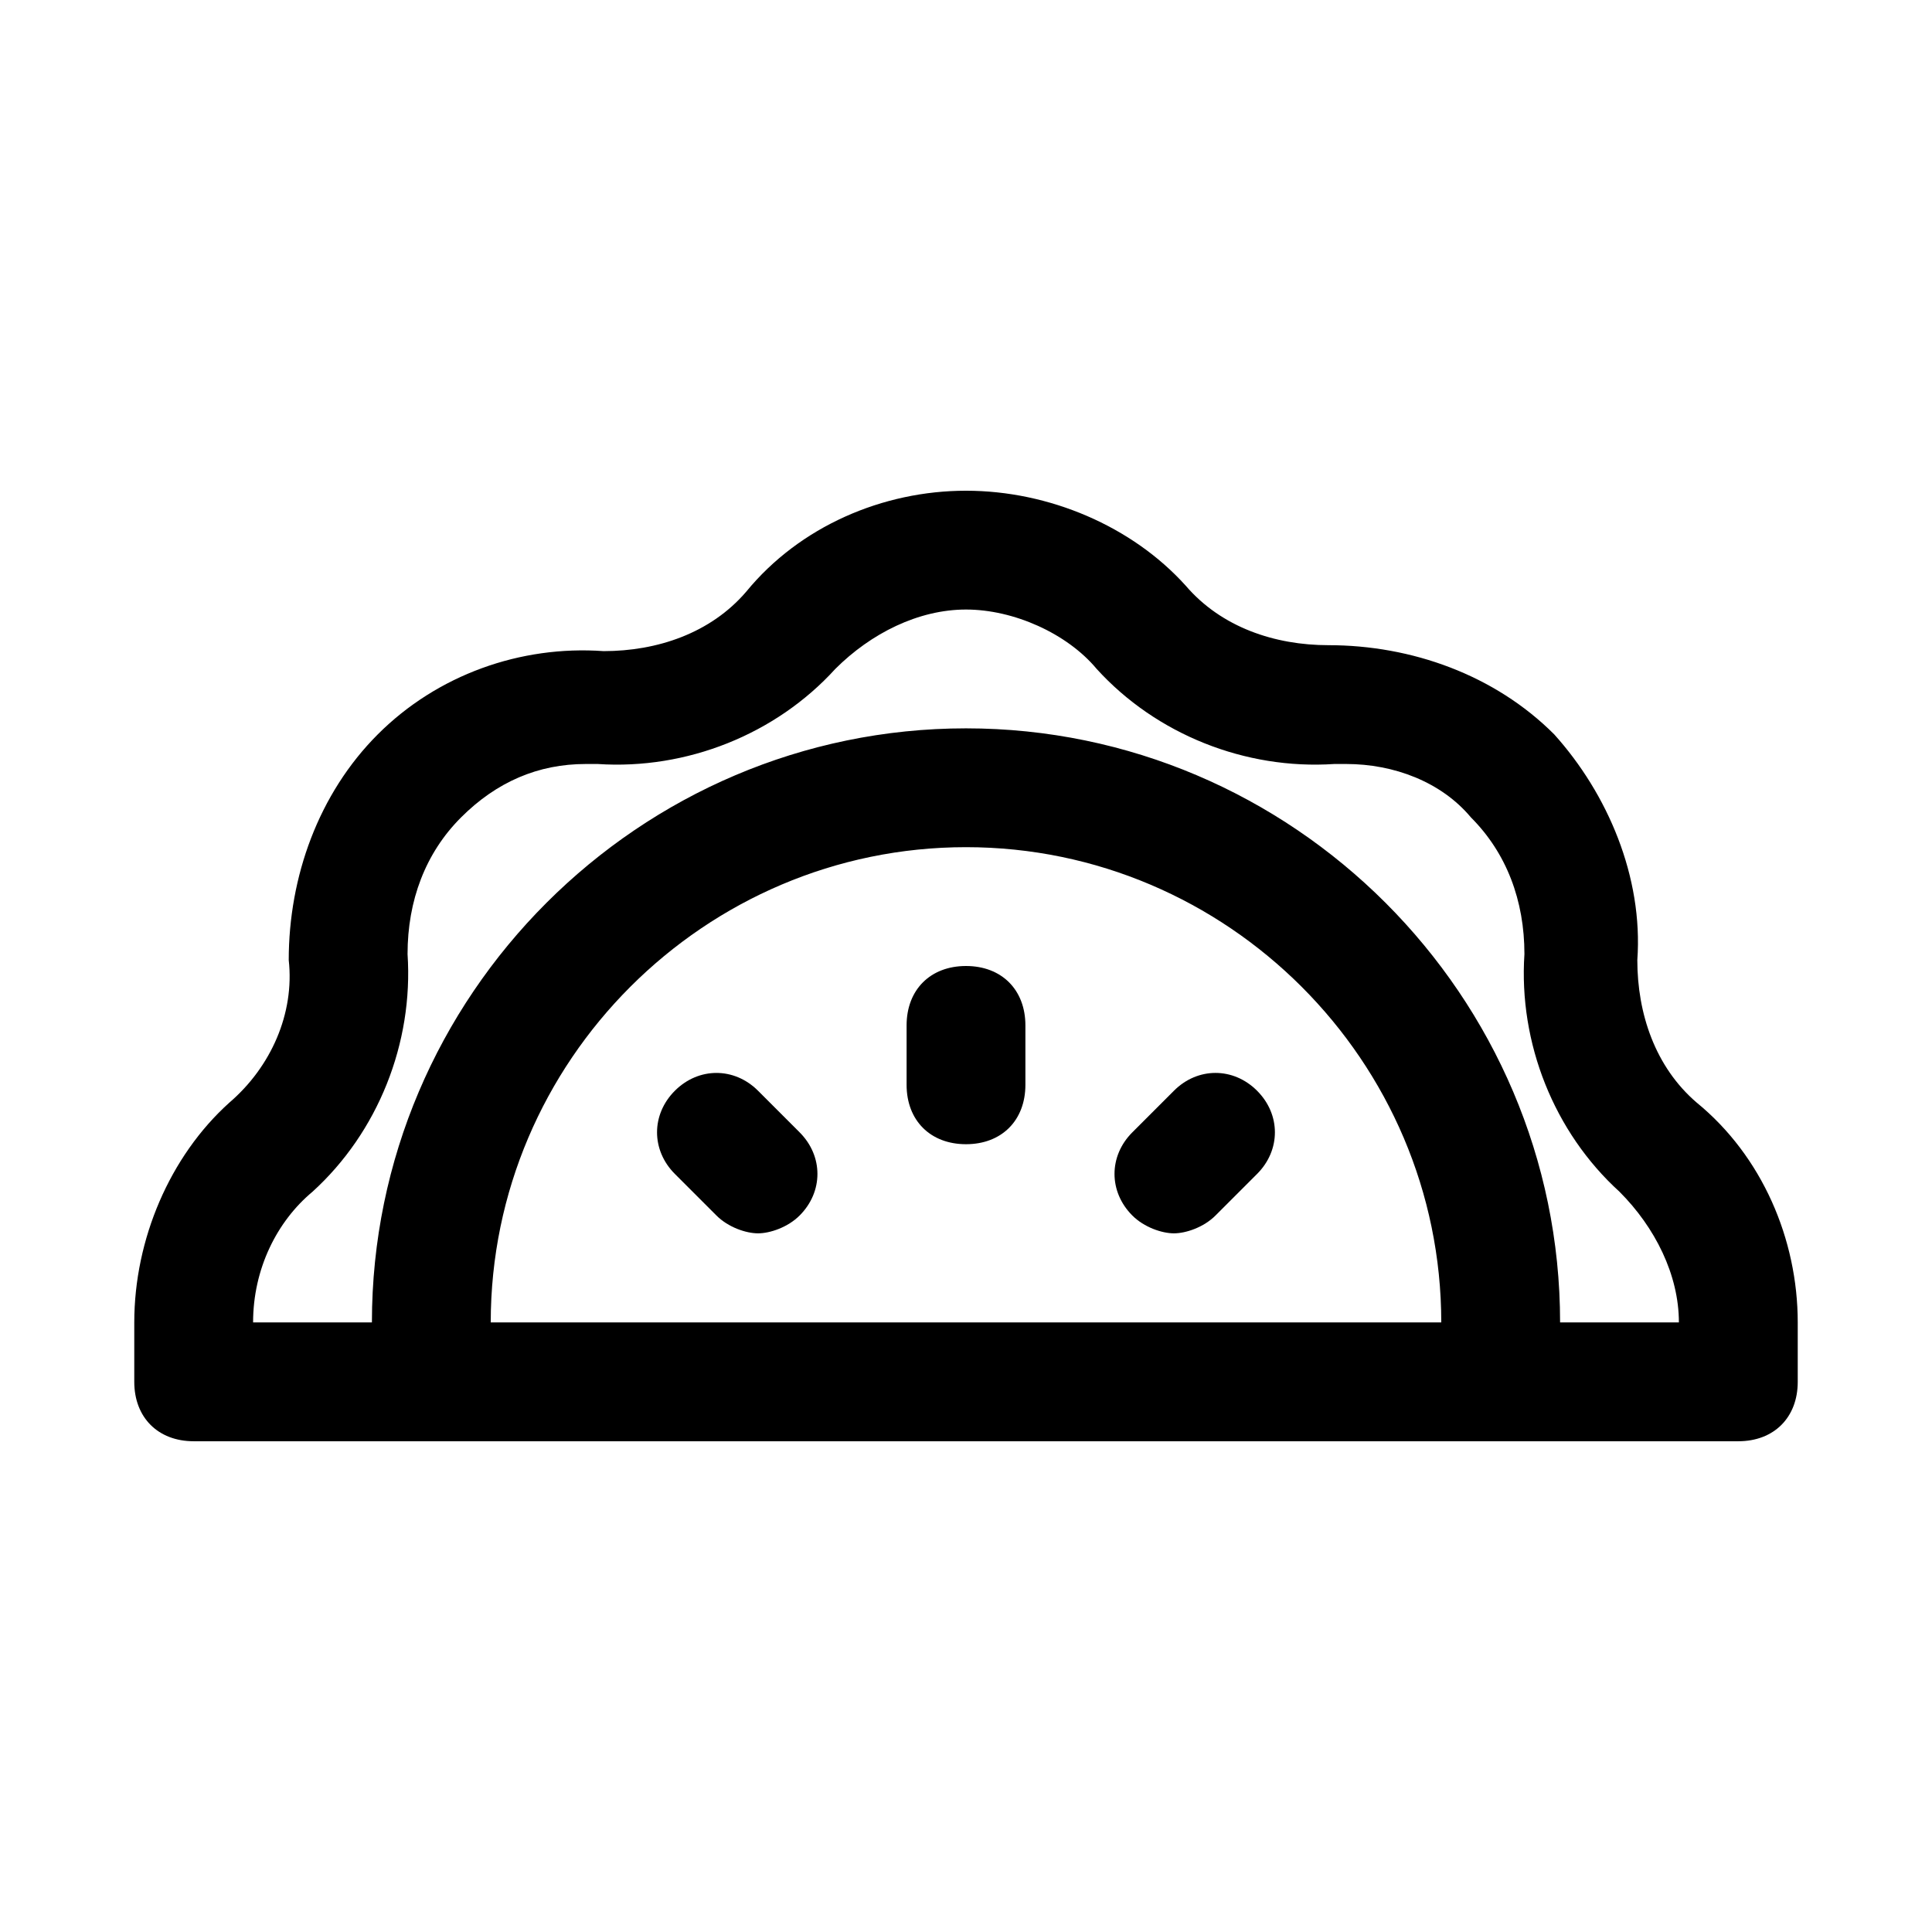 <?xml version="1.0" encoding="UTF-8"?>
<!-- Uploaded to: SVG Repo, www.svgrepo.com, Generator: SVG Repo Mixer Tools -->
<svg fill="#000000" width="800px" height="800px" version="1.1" viewBox="144 144 512 512" xmlns="http://www.w3.org/2000/svg">
 <g>
  <path d="m593.65 436.21c-11.02-9.445-15.742-23.617-15.742-37.785 1.574-22.043-7.871-44.082-22.043-59.828-15.742-15.742-37.785-23.617-59.828-23.617-14.168 0-28.34-4.723-37.785-15.742-14.168-15.746-36.211-25.191-58.25-25.191-22.043 0-44.082 9.445-58.254 26.766-9.445 11.02-23.617 15.742-37.785 15.742-22.043-1.574-44.082 6.297-59.828 22.043-15.742 15.742-23.617 37.785-23.617 59.828 1.574 14.168-4.723 28.34-15.742 37.785-15.746 14.168-25.191 36.211-25.191 58.25v15.742c0 9.445 6.297 15.742 15.742 15.742h409.35c9.445 0 15.742-6.297 15.742-15.742v-15.742c0-22.039-9.445-44.082-26.766-58.25zm-319.6 58.25c0-69.273 56.68-125.95 125.95-125.95s125.95 56.68 125.95 125.95zm283.39 0c0-86.594-70.848-157.44-157.44-157.44-86.59 0.004-157.44 70.852-157.44 157.44h-31.488c0-14.168 6.297-26.766 15.742-34.637 17.32-15.742 26.766-39.359 25.191-62.977 0-14.168 4.723-26.766 14.168-36.211 9.445-9.445 20.469-14.168 33.062-14.168h3.148c23.617 1.574 47.23-7.871 62.977-25.191 9.445-9.445 22.043-15.742 34.637-15.742s26.766 6.297 34.637 15.742c15.742 17.32 39.359 26.766 62.977 25.191h3.148c12.594 0 25.191 4.723 33.062 14.168 9.445 9.445 14.168 22.043 14.168 36.211-1.574 23.617 7.871 47.23 25.191 62.977 9.445 9.445 15.742 22.043 15.742 34.637z"/>
  <path d="m400 400c-9.445 0-15.742 6.297-15.742 15.742v15.742c0 9.445 6.297 15.742 15.742 15.742s15.742-6.297 15.742-15.742v-15.742c0-9.445-6.297-15.742-15.742-15.742z"/>
  <path d="m344.89 433.06c-6.297-6.297-15.742-6.297-22.043 0-6.297 6.297-6.297 15.742 0 22.043l11.02 11.02c3.148 3.148 7.871 4.723 11.02 4.723s7.871-1.574 11.02-4.723c6.297-6.297 6.297-15.742 0-22.043z"/>
  <path d="m455.1 433.06-11.02 11.02c-6.297 6.297-6.297 15.742 0 22.043 3.148 3.148 7.871 4.723 11.02 4.723 3.148 0 7.871-1.574 11.02-4.723l11.02-11.02c6.297-6.297 6.297-15.742 0-22.043-6.293-6.301-15.742-6.301-22.039 0z"/>
 </g>
</svg>